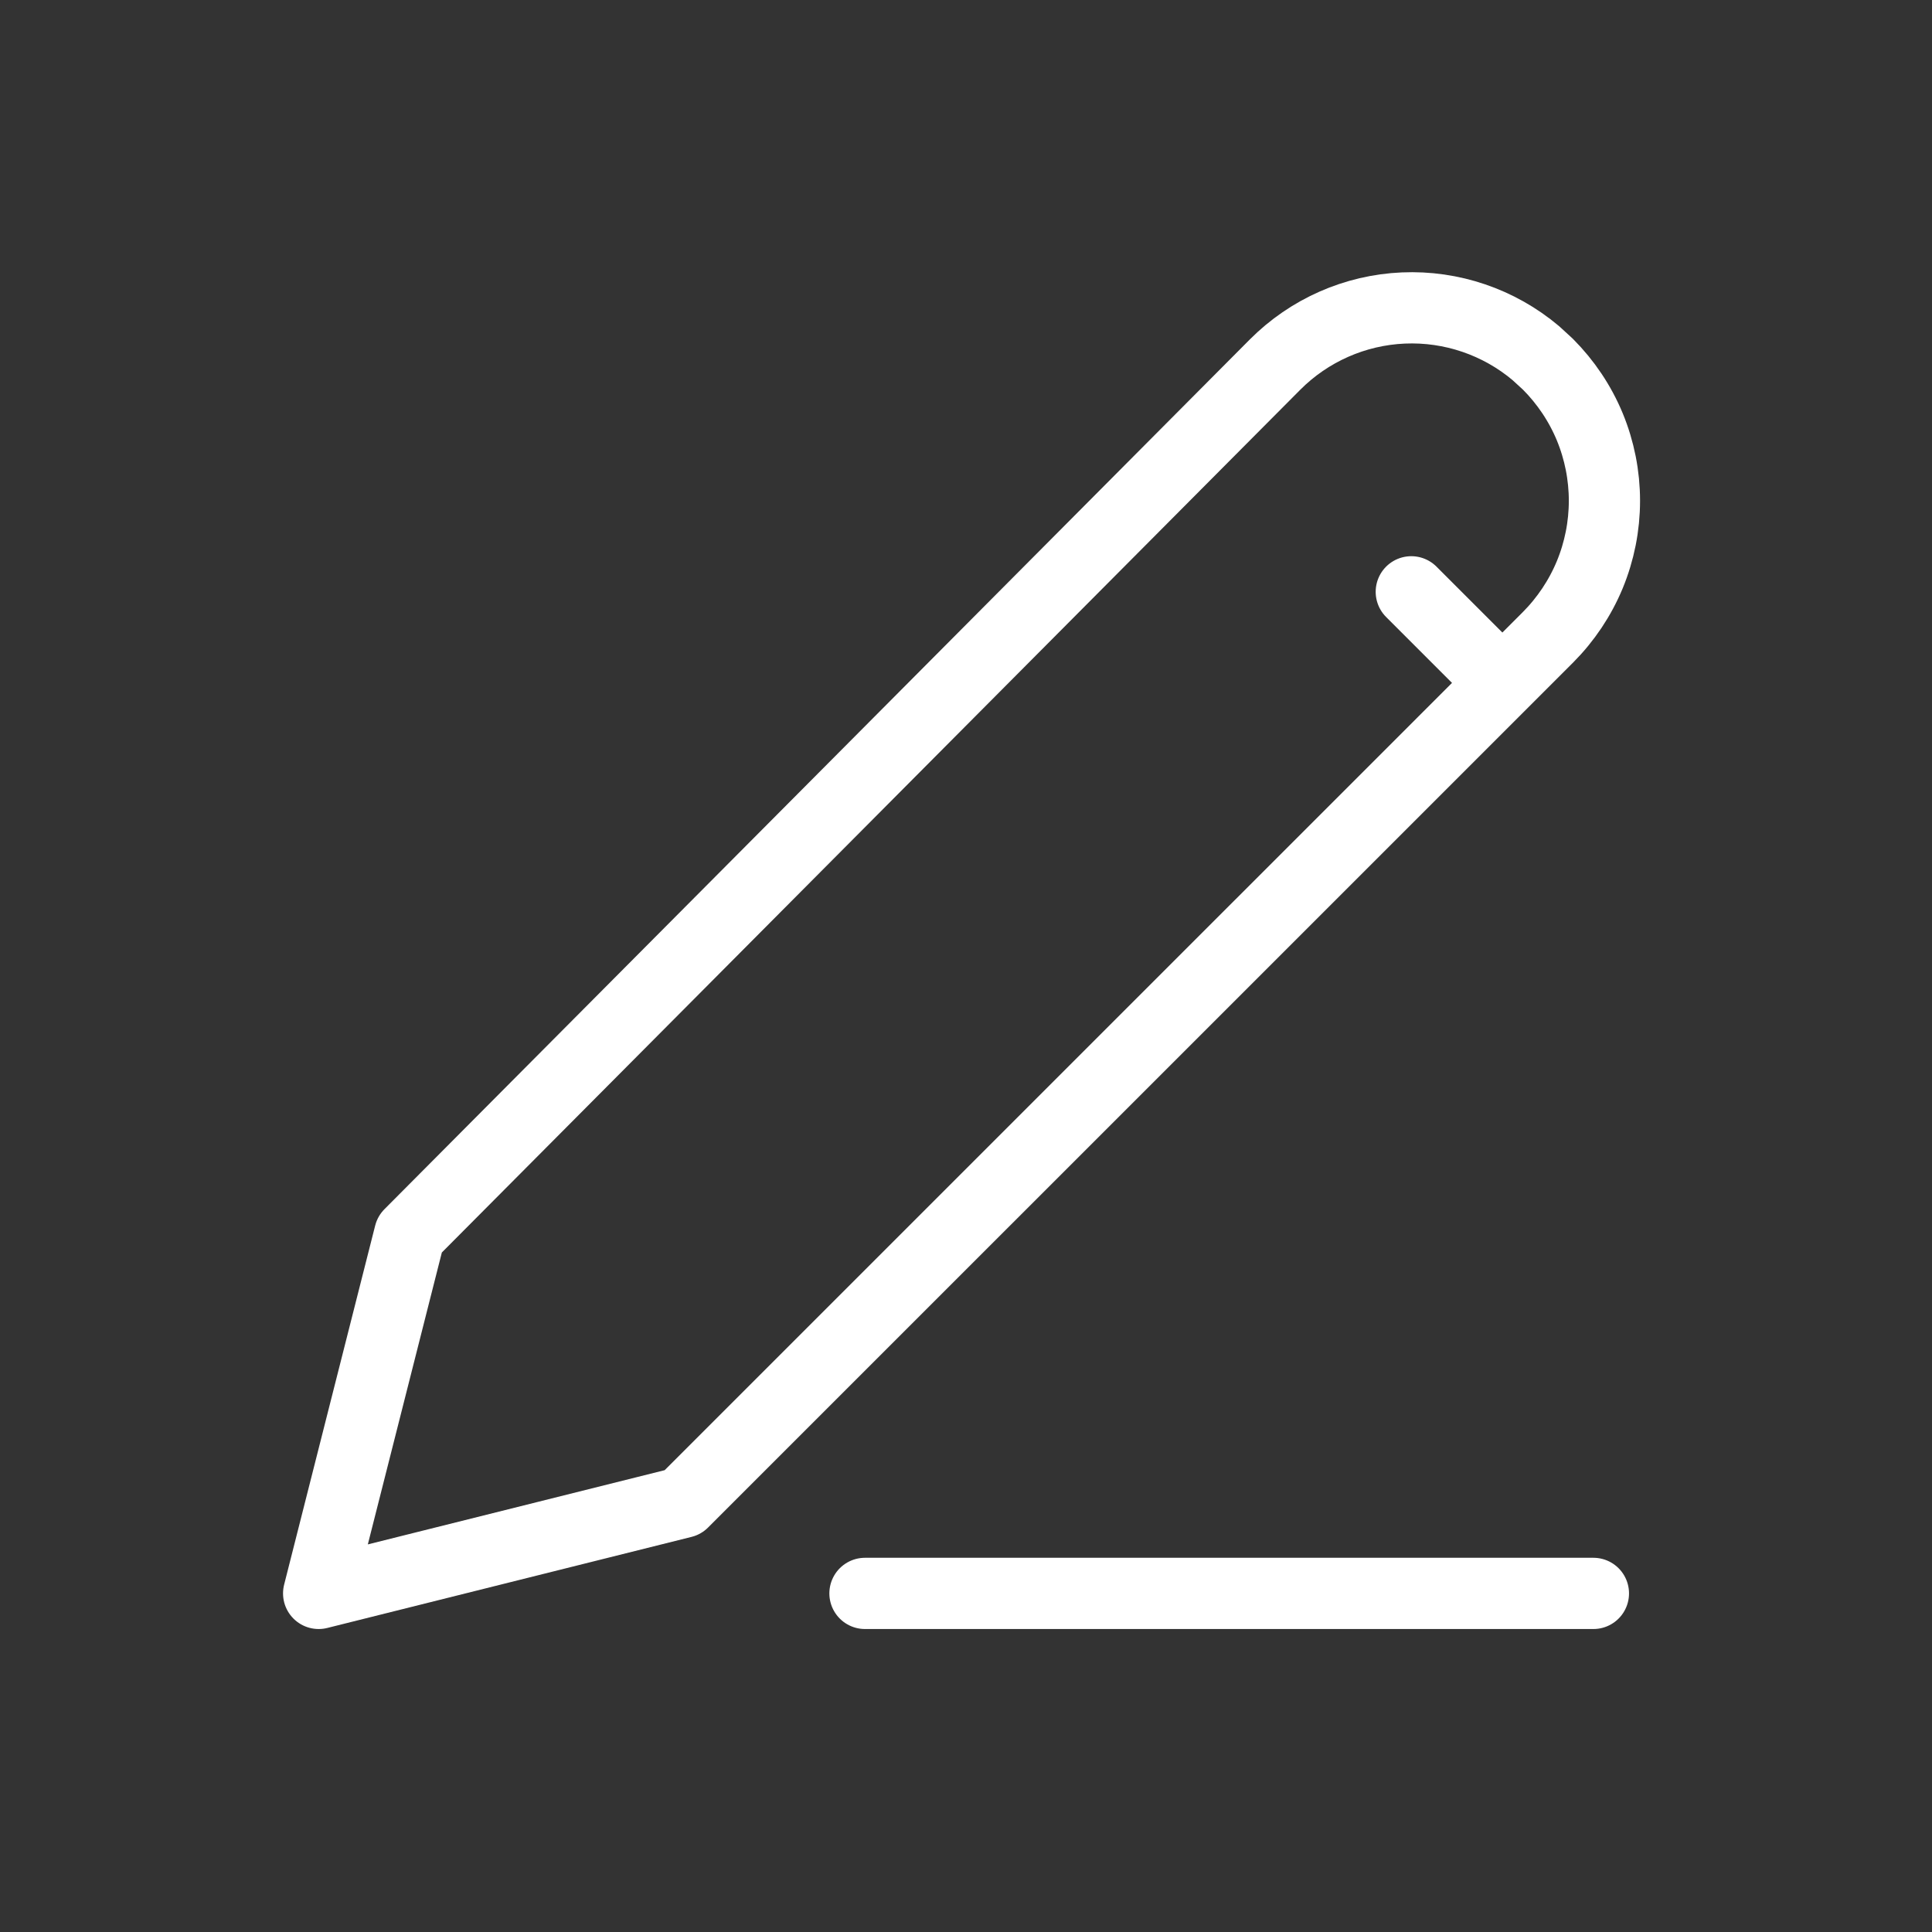 <svg width="31" height="31" viewBox="0 0 31 31" fill="none" xmlns="http://www.w3.org/2000/svg">
	<rect x="0" y="0" width="31" height="31" fill="#333333" stroke="none"/>
	<path d="M13.879 25.567H25.567M22.645 9.496L24.106 10.957M24.837 5.844C25.124 6.132 25.353 6.473 25.509 6.849C25.664 7.225 25.744 7.628 25.744 8.035C25.744 8.442 25.664 8.845 25.509 9.221C25.353 9.597 25.124 9.939 24.837 10.227L10.957 24.106L5.113 25.567L6.574 19.805L20.459 5.85C21.007 5.3 21.741 4.976 22.516 4.942C23.291 4.908 24.051 5.167 24.644 5.667L24.837 5.844Z" stroke="white" stroke-width="1.143" stroke-linecap="round" stroke-linejoin="round" />
</svg>